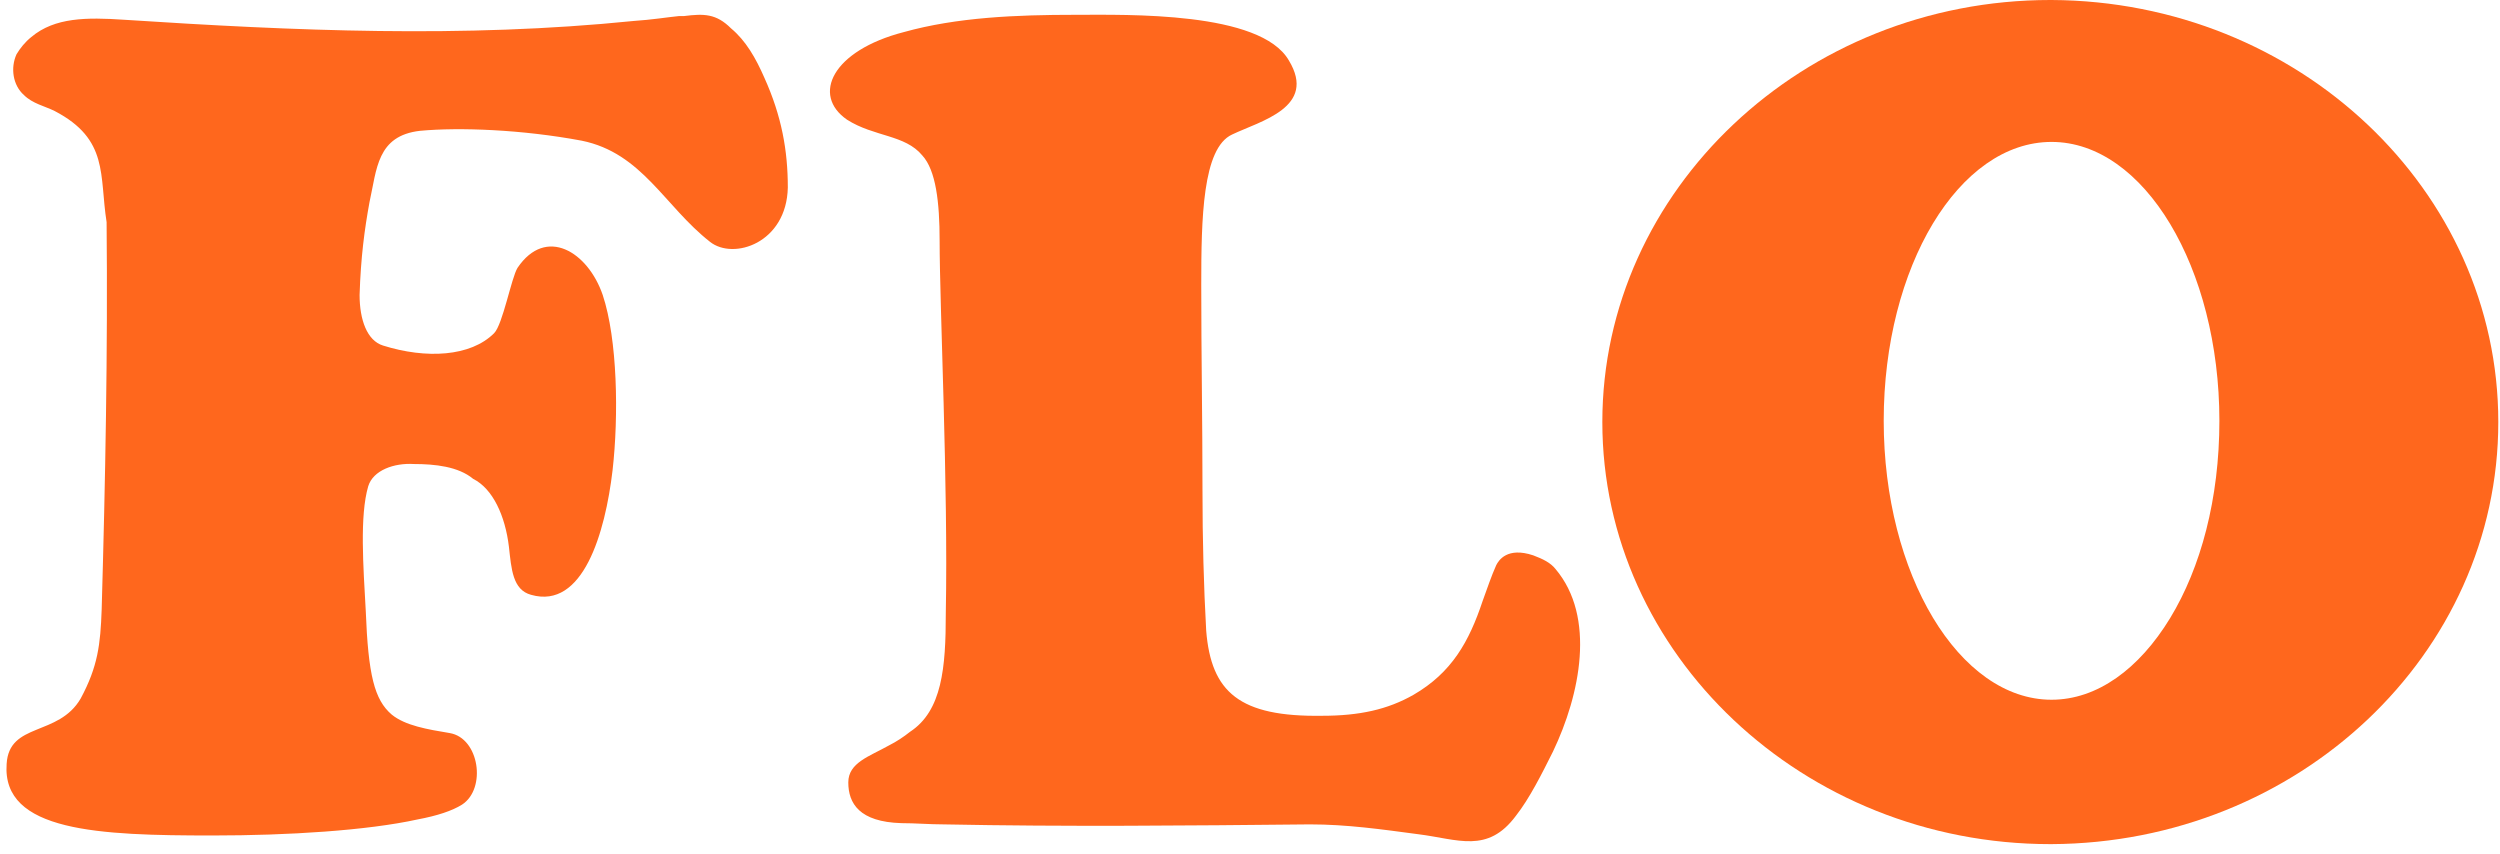 <?xml version="1.0" encoding="UTF-8"?> <svg xmlns="http://www.w3.org/2000/svg" height="854" viewBox="-.3 0 202.3 69.2" width="2500"><g fill="#ff671d"><path d="m4 9c4.4 2.3 3.6 5.2 4.2 9 .1 10.5-.1 20.9-.4 31.4-.1 2.8-.3 4.6-1.7 7.2-1.8 3.1-5.8 1.9-6 5.3-.4 5.5 7.5 5.8 16.7 5.8 6.1 0 12.5-.4 16.6-1.3 1.6-.3 2.8-.7 3.6-1.2 2-1.3 1.4-5.4-1-5.8-1.8-.3-3.6-.6-4.7-1.5-1.4-1.2-1.9-3.2-2.1-8.4-.2-3.6-.5-7.7.2-10.1.4-1.3 2.1-1.9 3.7-1.8 1.7 0 3.6.2 4.8 1.2 1.6.8 2.6 3 2.9 5.5.2 1.8.3 3.5 1.8 3.9 4.2 1.2 6-5 6.6-10.1.5-4.4.4-10.6-.8-14.2-1.2-3.5-4.6-5.6-6.9-2.2-.5.8-1.2 4.6-1.9 5.3-1.9 1.9-5.5 2.1-9 1-1.3-.4-1.9-2.1-1.9-4.1.1-3.1.4-5.3.8-7.5.6-2.7.6-5.4 4.1-5.8 3.2-.3 8.3-.1 13.1.8 4.9 1 6.7 5.3 10.4 8.2 1.9 1.5 6.2.1 6.3-4.4 0-3-.5-5.8-1.9-8.9-.7-1.6-1.5-3-2.7-4-1.2-1.2-2.2-1.2-3.8-1h-.4c-1 .1-2.2.3-3.7.4-13.8 1.4-27.5.8-41.3-.1-3-.2-5.6-.2-7.5 1.4-.5.4-.9.9-1.2 1.4-.5 1.1-.3 2.5.6 3.3.7.7 1.7.9 2.5 1.3zm82.7-7.8c4.2 0 15-.3 17.3 3.7 2.3 3.8-2.3 4.9-4.6 6-2.4 1.1-2.5 6.8-2.5 12.2 0 5.6.1 11.1.1 16.7 0 3.9.1 7.7.3 11.3.4 5 2.7 7 9.4 6.9 3 0 5.3-.5 7.4-1.7 3.1-1.8 4.5-4.3 5.6-7.6.4-1.1.7-2 1.1-2.9.2-.4.9-1.5 3-.8.8.3 1.4.6 1.8 1.1 3.3 3.9 2 10.2-.2 14.8-.9 1.8-1.9 3.8-3 5.2-2.3 3.1-4.7 1.9-7.9 1.5-3-.4-5.8-.8-8.8-.8-10 .1-19.7.2-29.7 0-1.1 0-2.3-.1-3.4-.1-3.4-.1-4.3-1.6-4.3-3.3 0-1.6 1.7-2.1 3.3-3 .6-.3 1.2-.7 1.7-1.1 2.6-1.7 2.9-5.2 2.9-9.6.2-10.3-.5-24.9-.5-30.2 0-3.1-.3-5.7-1.4-6.9-1.4-1.7-3.9-1.5-6.1-2.9-2.9-2-1.2-5.6 4.6-7.1 4.3-1.2 9.1-1.4 13.9-1.4z"></path><path clip-rule="evenodd" d="m165.8 0h-.1c-20 0-36.3 15.4-36.3 34.2s16.3 34.2 36.3 34.2h.1c20-.1 36.2-15.4 36.2-34.2s-16.2-34.1-36.2-34.2zm9.6 50.1c-2.5 4.1-5.9 6.6-9.6 6.6-7.5 0-13.6-10.2-13.6-22.6 0-12.5 6.1-22.6 13.6-22.6s13.6 10.2 13.6 22.6c0 6.3-1.5 11.9-4 16z" fill-rule="evenodd"></path></g></svg> 